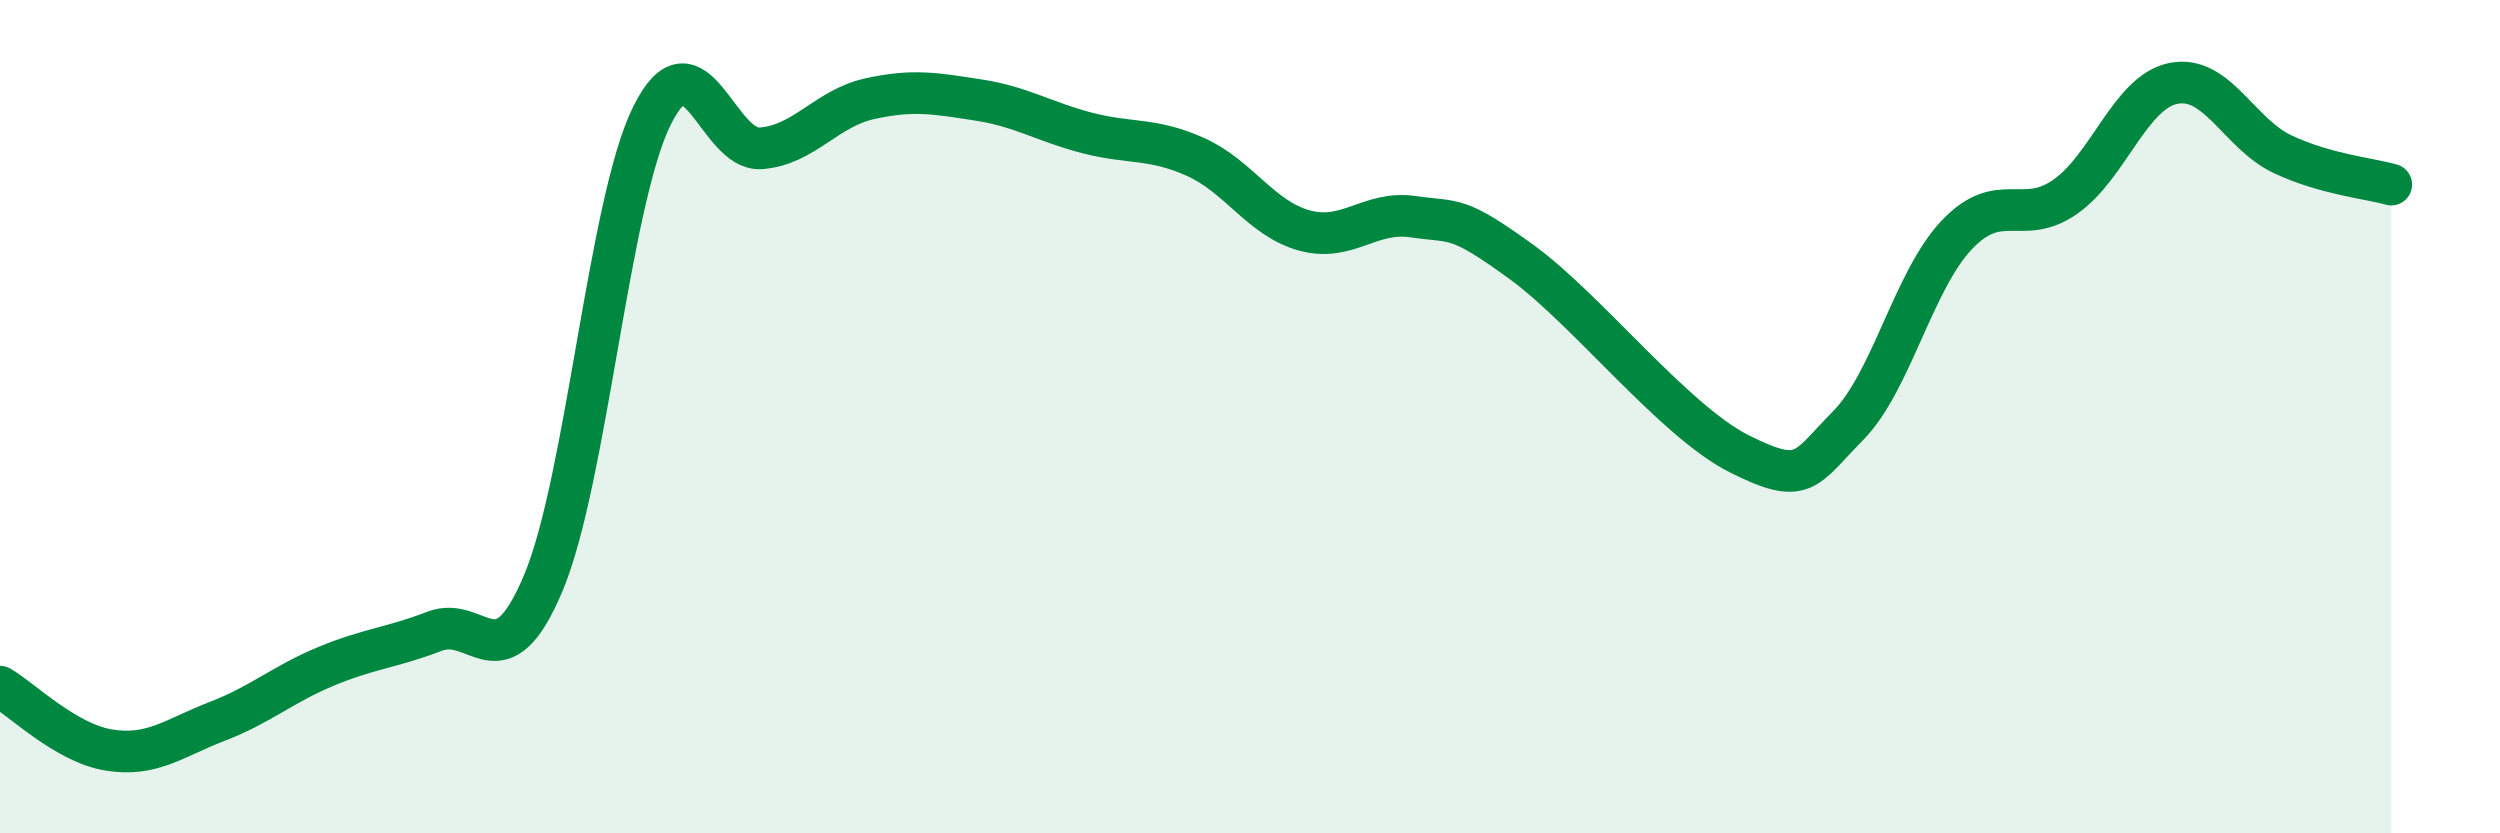 
    <svg width="60" height="20" viewBox="0 0 60 20" xmlns="http://www.w3.org/2000/svg">
      <path
        d="M 0,16.48 C 0.52,16.78 1.57,17.83 2.61,18 C 3.65,18.17 4.18,17.71 5.22,17.31 C 6.26,16.91 6.79,16.42 7.83,15.99 C 8.87,15.56 9.39,15.55 10.43,15.15 C 11.47,14.75 12,16.47 13.04,13.99 C 14.08,11.51 14.61,4.86 15.65,2.77 C 16.69,0.68 17.22,3.64 18.26,3.56 C 19.3,3.48 19.83,2.6 20.87,2.37 C 21.91,2.14 22.44,2.24 23.48,2.4 C 24.52,2.56 25.05,2.92 26.09,3.19 C 27.13,3.46 27.66,3.3 28.7,3.77 C 29.74,4.24 30.26,5.24 31.3,5.53 C 32.34,5.82 32.87,5.05 33.91,5.2 C 34.95,5.35 34.95,5.15 36.52,6.29 C 38.09,7.43 40.17,10.1 41.74,10.89 C 43.31,11.68 43.31,11.27 44.35,10.22 C 45.39,9.17 45.92,6.74 46.96,5.64 C 48,4.54 48.53,5.45 49.57,4.72 C 50.61,3.99 51.13,2.2 52.17,2 C 53.21,1.8 53.74,3.21 54.78,3.7 C 55.82,4.19 56.87,4.28 57.39,4.43L57.39 20L0 20Z"
        fill="#008740"
        opacity="0.1"
        stroke-linecap="round"
        stroke-linejoin="round"
      />
      <path
        d="M 0,16.48 C 0.52,16.78 1.57,17.83 2.61,18 C 3.65,18.17 4.18,17.71 5.22,17.31 C 6.26,16.91 6.79,16.42 7.83,15.99 C 8.87,15.56 9.39,15.55 10.43,15.15 C 11.47,14.75 12,16.47 13.04,13.99 C 14.08,11.51 14.61,4.86 15.65,2.77 C 16.69,0.68 17.22,3.64 18.26,3.56 C 19.3,3.48 19.83,2.6 20.87,2.37 C 21.91,2.14 22.44,2.24 23.48,2.4 C 24.52,2.56 25.05,2.92 26.09,3.19 C 27.13,3.46 27.66,3.3 28.7,3.77 C 29.74,4.24 30.26,5.24 31.3,5.53 C 32.34,5.82 32.87,5.05 33.91,5.2 C 34.95,5.35 34.95,5.15 36.52,6.29 C 38.09,7.43 40.17,10.1 41.74,10.89 C 43.31,11.68 43.31,11.27 44.35,10.22 C 45.39,9.17 45.92,6.74 46.96,5.64 C 48,4.54 48.53,5.45 49.57,4.72 C 50.61,3.99 51.13,2.2 52.17,2 C 53.21,1.8 53.74,3.21 54.78,3.7 C 55.82,4.19 56.87,4.28 57.39,4.43"
        stroke="#008740"
        stroke-width="1"
        fill="none"
        stroke-linecap="round"
        stroke-linejoin="round"
      />
    </svg>
  